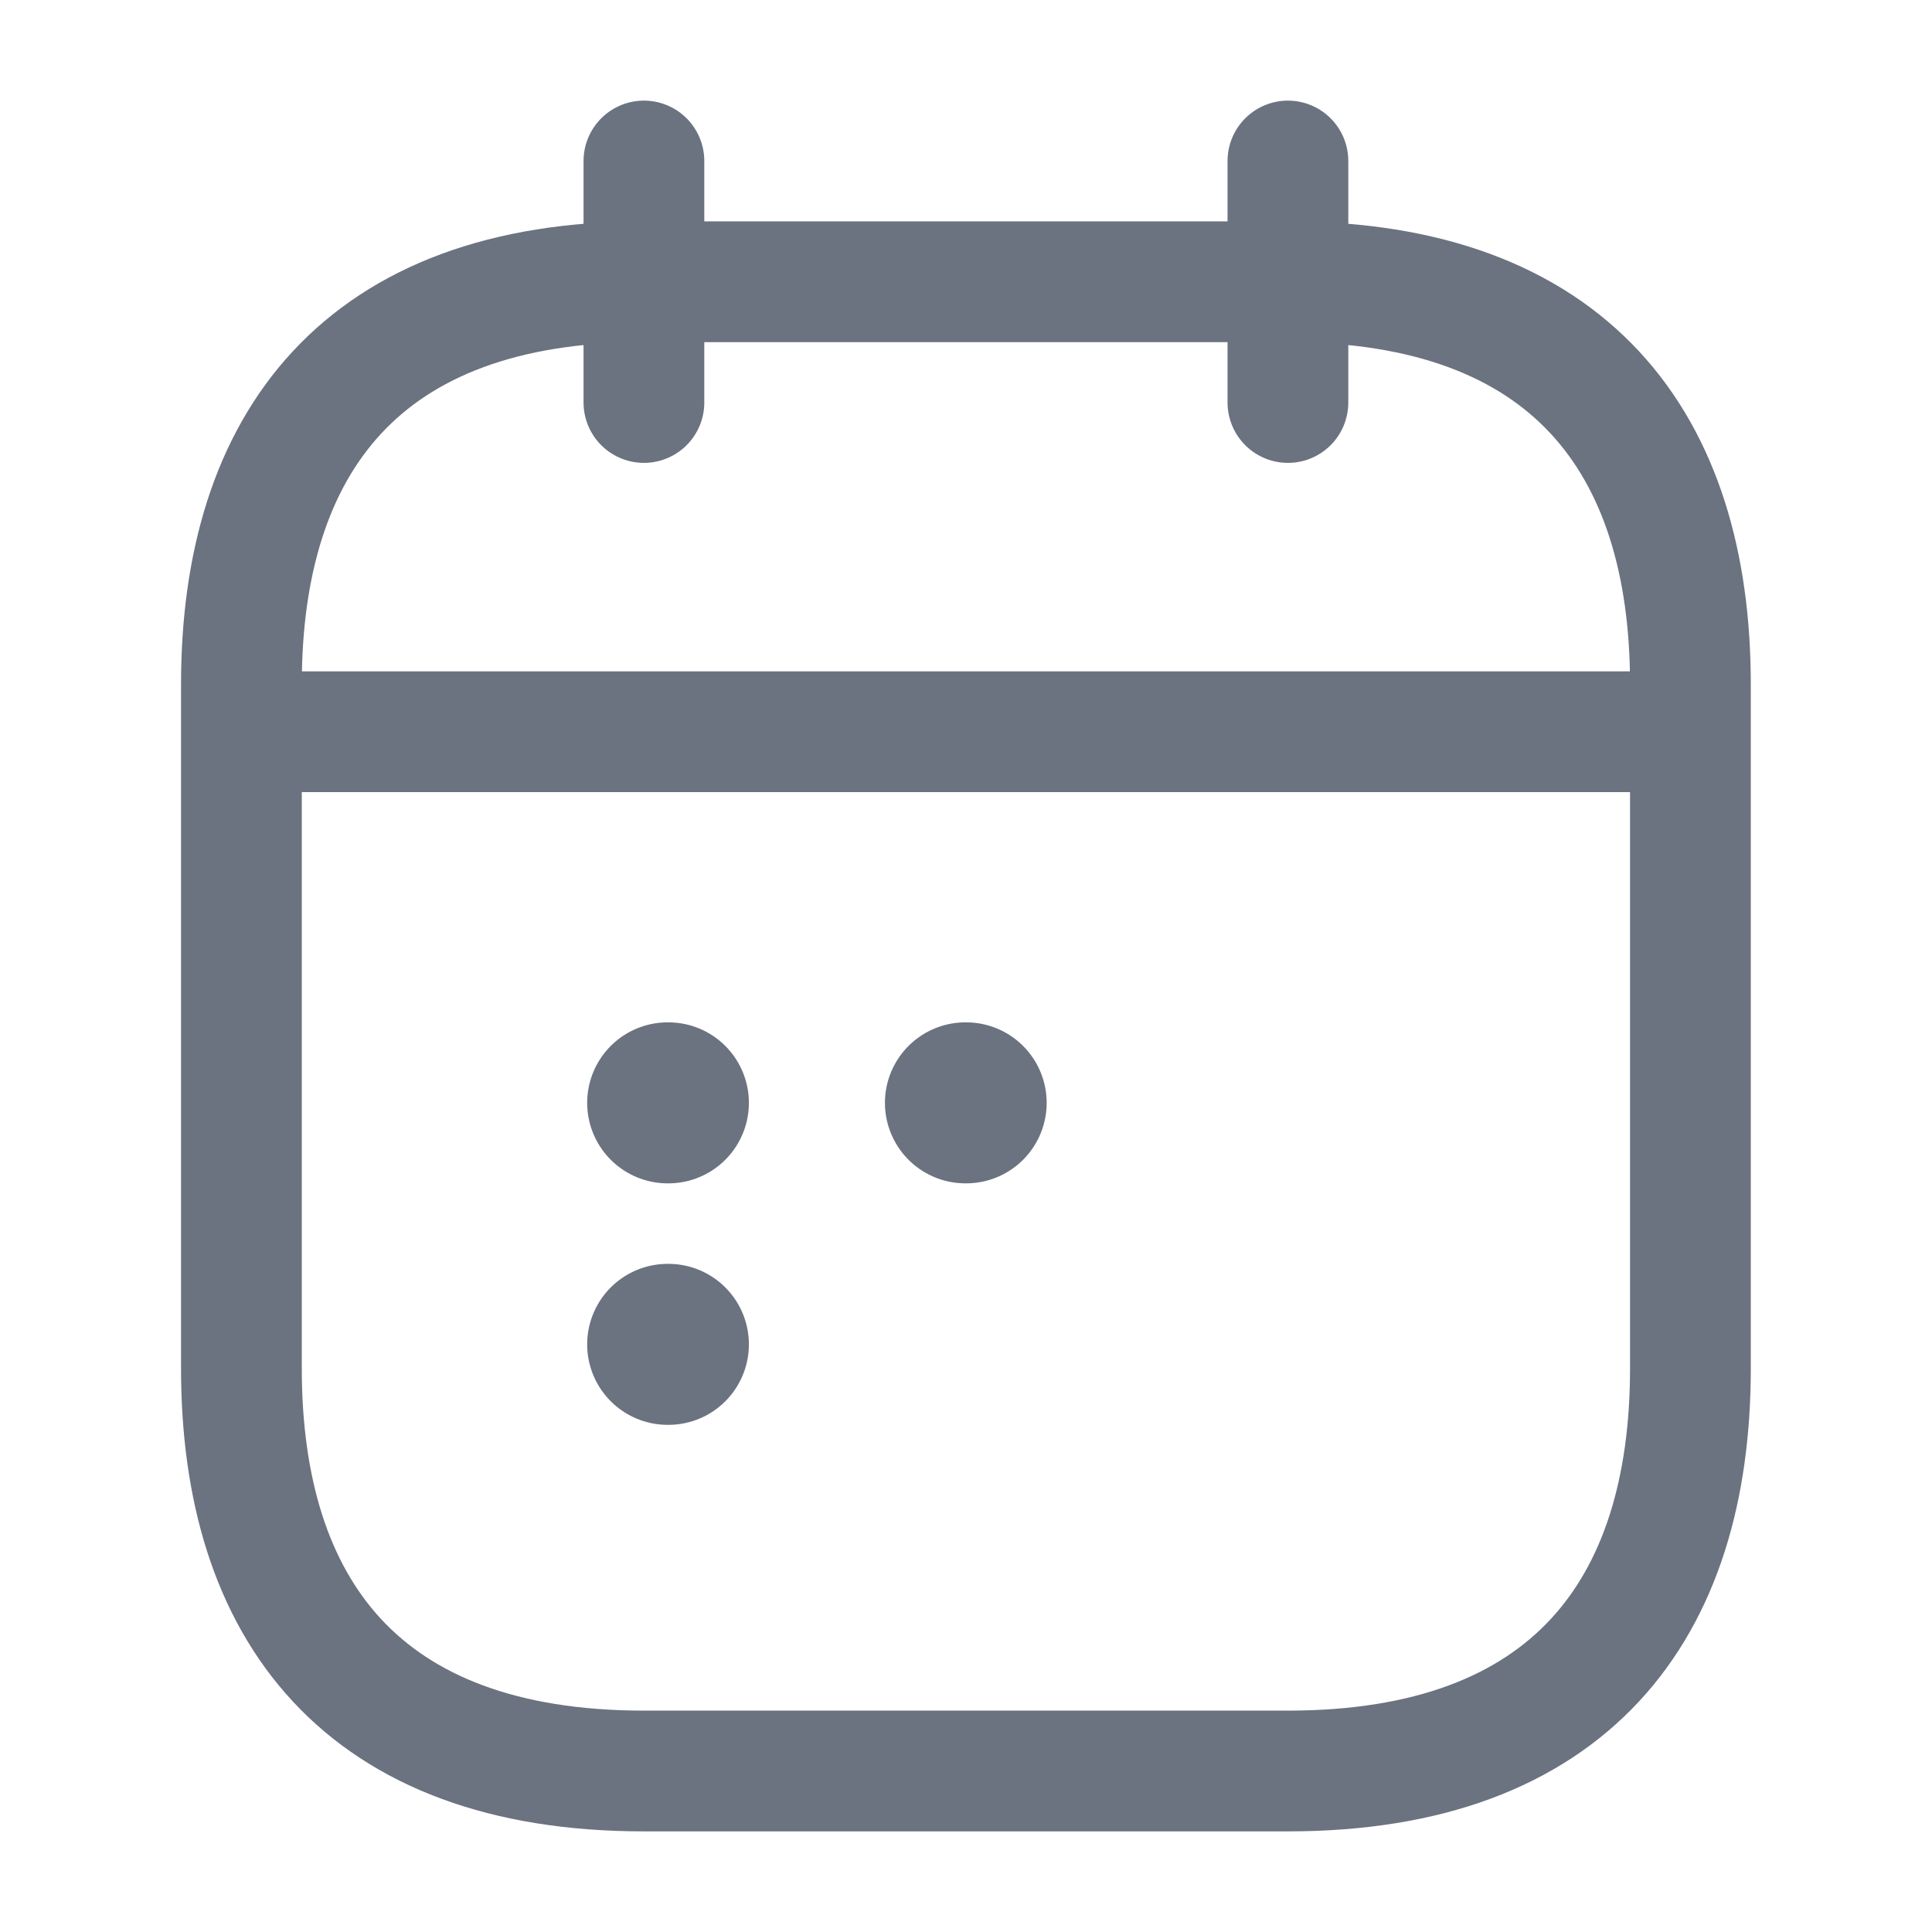 <svg width="24" height="24" viewBox="0 0 24 24" fill="none" xmlns="http://www.w3.org/2000/svg">
<path d="M7.999 2V5" stroke="#6B7280" stroke-width="1.5" stroke-miterlimit="10" stroke-linecap="round" stroke-linejoin="round"/>
<path d="M15.999 2V5" stroke="#6B7280" stroke-width="1.5" stroke-miterlimit="10" stroke-linecap="round" stroke-linejoin="round"/>
<path d="M3.499 9.09H20.499" stroke="#6B7280" stroke-width="1.5" stroke-miterlimit="10" stroke-linecap="round" stroke-linejoin="round"/>
<path d="M20.999 8.5V17C20.999 20 19.499 22 15.999 22H7.999C4.499 22 2.999 20 2.999 17V8.5C2.999 5.5 4.499 3.5 7.999 3.5H15.999C19.499 3.5 20.999 5.5 20.999 8.5Z" stroke="#6B7280" stroke-width="1.5" stroke-miterlimit="10" stroke-linecap="round" stroke-linejoin="round"/>
<path d="M11.993 13.7H12.002" stroke="#6B7280" stroke-width="2" stroke-linecap="round" stroke-linejoin="round"/>
<path d="M8.294 13.7H8.303" stroke="#6B7280" stroke-width="2" stroke-linecap="round" stroke-linejoin="round"/>
<path d="M8.294 16.7H8.303" stroke="#6B7280" stroke-width="2" stroke-linecap="round" stroke-linejoin="round"/>
</svg>
